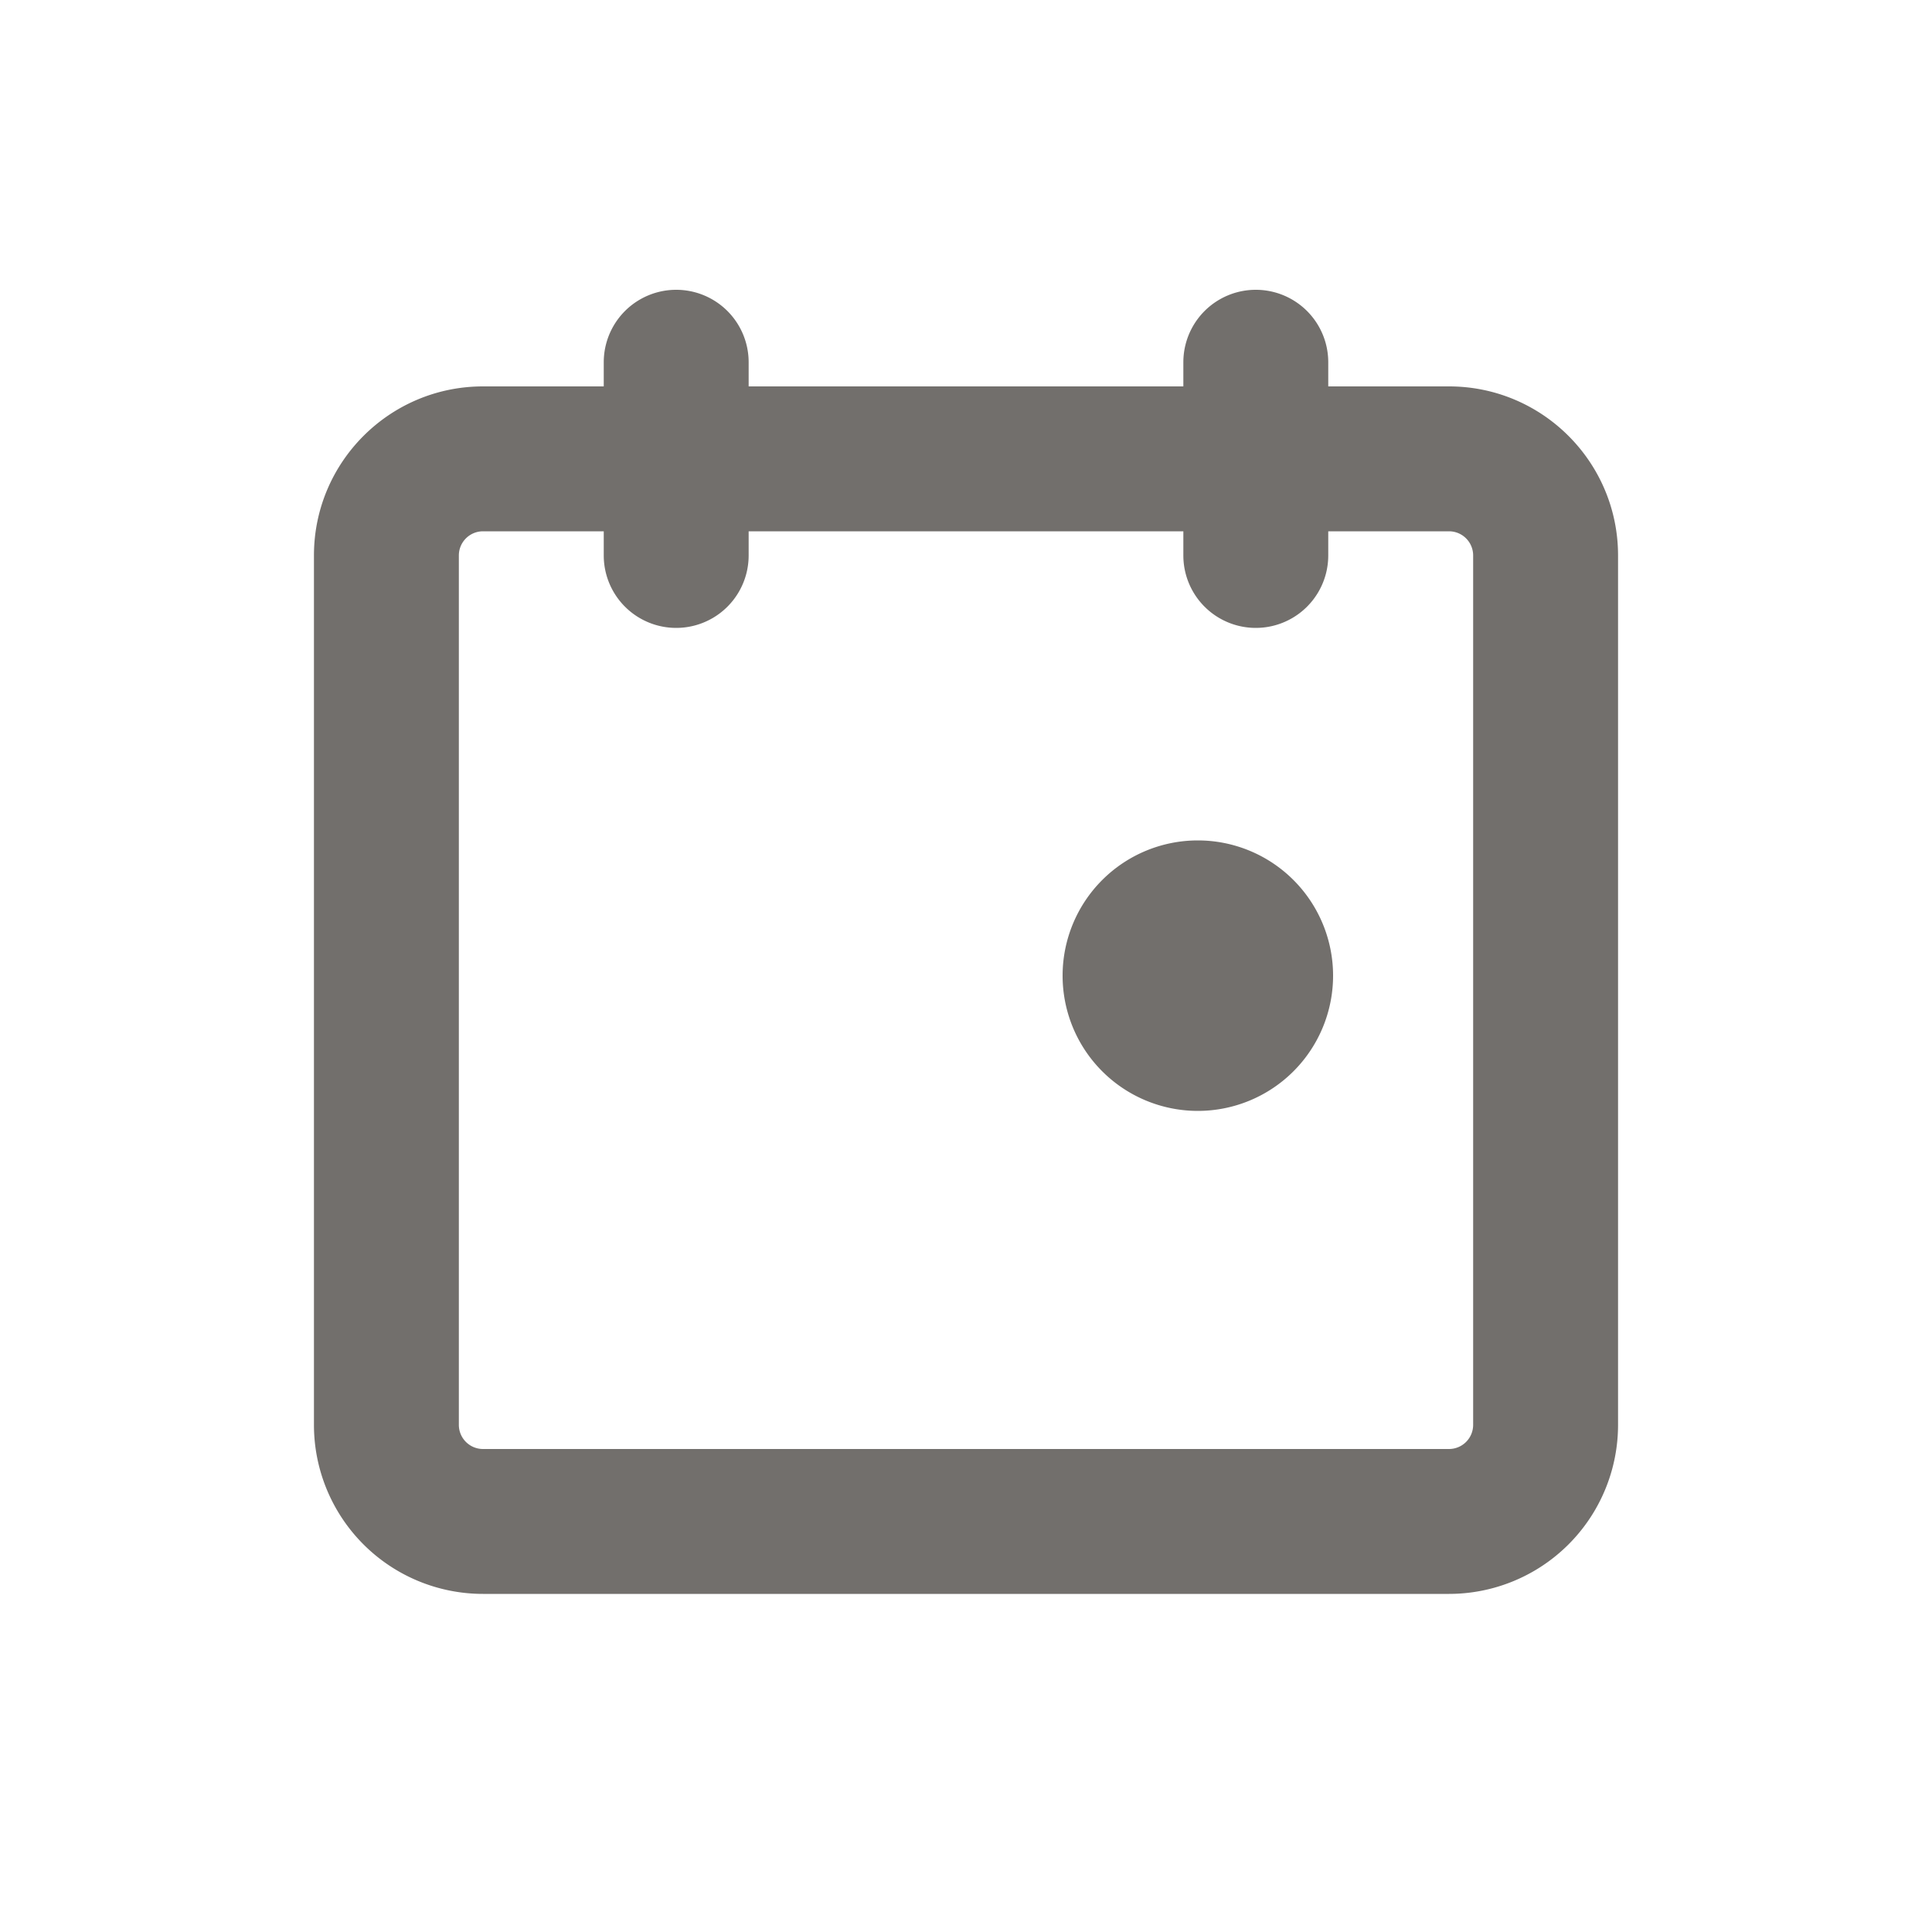 <svg width="20" height="20" fill="none" xmlns="http://www.w3.org/2000/svg"><path fill-rule="evenodd" clip-rule="evenodd" d="M4.75 5.75A.25.25 0 015 5.5h1.25v.25a.75.75 0 001.5 0V5.5h4.5v.25a.75.75 0 001.5 0V5.5H15a.25.25 0 01.25.25v9A.25.25 0 0115 15H5a.25.25 0 01-.25-.25v-9zm3-1.75h4.5v-.25a.75.75 0 011.5 0V4H15c.966 0 1.75.784 1.75 1.75v9A1.75 1.75 0 0115 16.5H5a1.75 1.75 0 01-1.75-1.75v-9C3.25 4.784 4.034 4 5 4h1.25v-.25a.75.75 0 011.5 0V4zm4.65 7.5a1.4 1.4 0 100-2.8 1.4 1.4 0 000 2.8z" fill="#726F6C"/></svg>